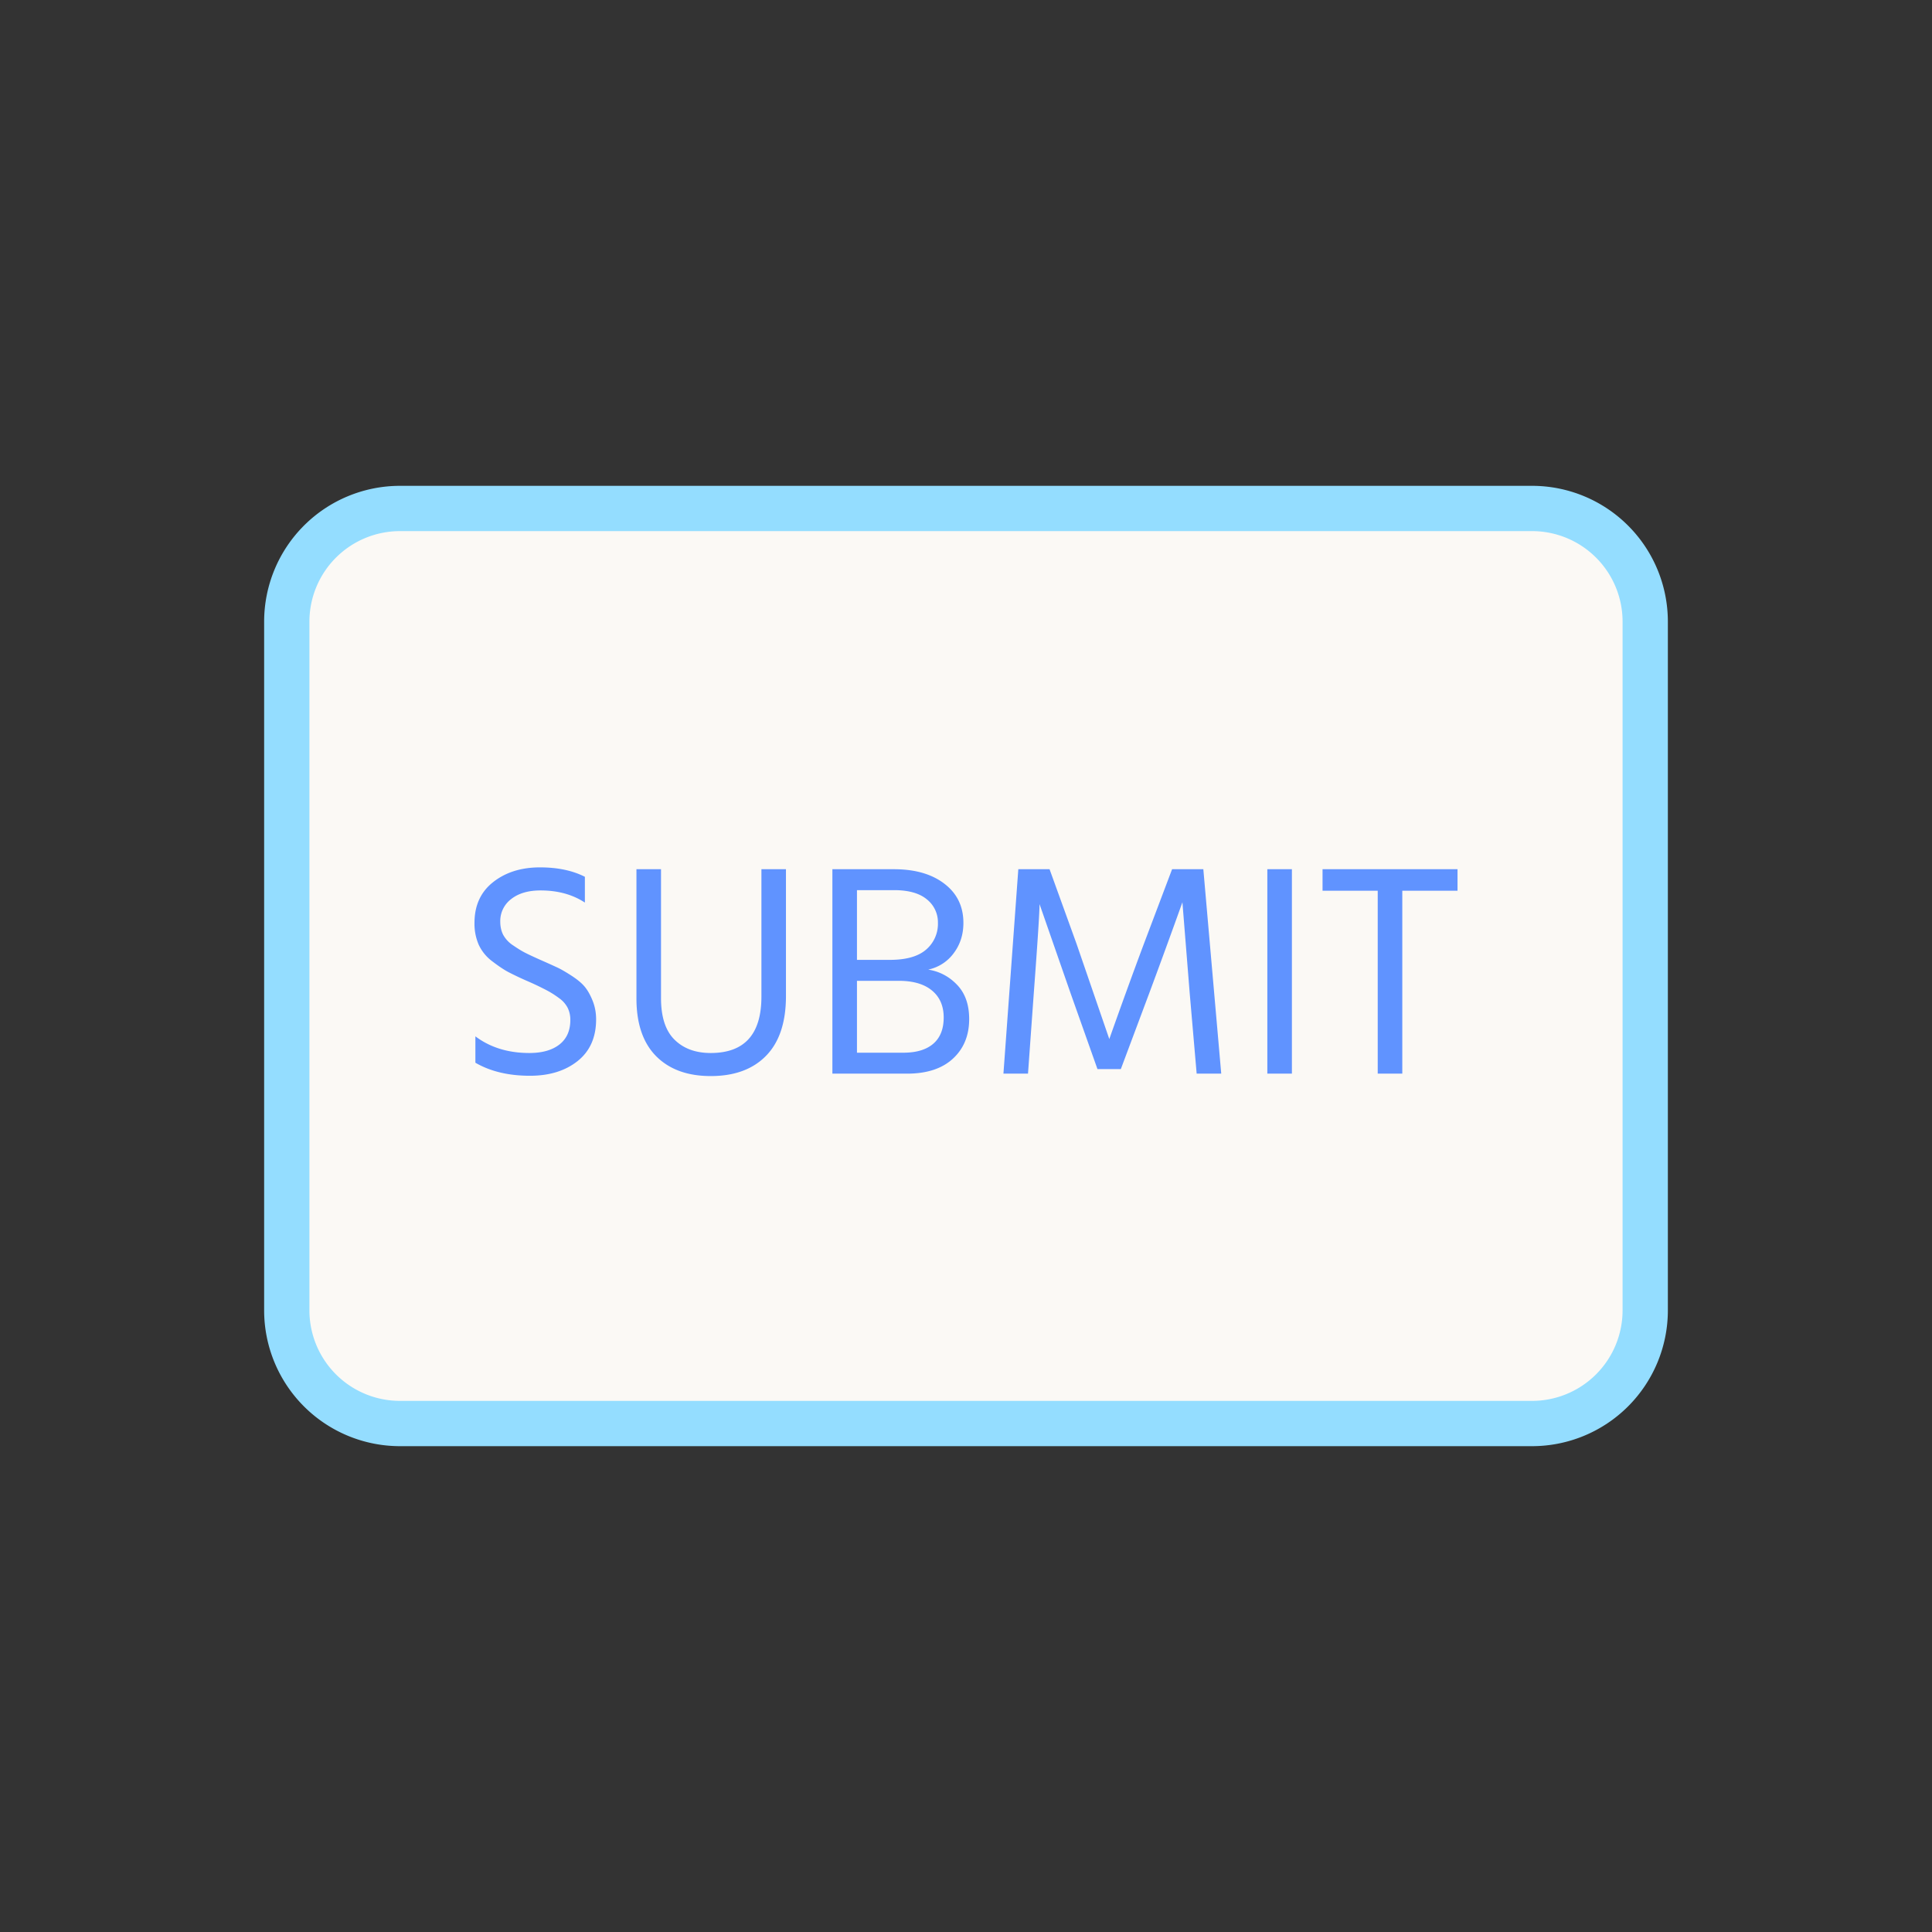 <svg viewBox="0 0 64 64" xmlns="http://www.w3.org/2000/svg" fill-rule="evenodd" clip-rule="evenodd" stroke-miterlimit="10"><rect x="0" y="0" width="64" height="64" fill="#333333" stroke="none"/><path d="M13.25 16.844a3.75 3.75 0 00-3.75 3.75v22.812a3.75 3.75 0 003.75 3.75h37.5a3.75 3.75 0 003.75-3.75V20.594a3.749 3.749 0 00-3.75-3.75h-37.5z" fill="#fbf9f5" fill-rule="nonzero" stroke="#94ddff" stroke-width="1.5"/><path d="M19.375 29.045v.854c-.409-.268-.898-.402-1.467-.402-.409 0-.733.095-.975.286a.91.91 0 00-.361.749c0 .16.032.305.095.432a.985.985 0 00.337.357c.16.11.298.194.412.25.114.058.291.14.532.247.228.1.402.18.523.236.12.057.276.147.467.271.19.124.335.245.432.362.097.117.184.271.261.462.077.191.116.397.116.618 0 .596-.205 1.057-.613 1.382-.409.325-.935.487-1.578.487-.71 0-1.312-.144-1.808-.432v-.874c.489.368 1.085.552 1.788.552.422 0 .754-.093.995-.281.241-.188.362-.459.362-.814a.897.897 0 00-.086-.397.896.896 0 00-.281-.321 3.142 3.142 0 00-.372-.241 9.204 9.204 0 00-.658-.317 10.566 10.566 0 01-.658-.311c-.15-.08-.328-.2-.533-.357a1.44 1.44 0 01-.447-.548 1.743 1.743 0 01-.14-.723c0-.576.206-1.027.618-1.351.412-.325.929-.488 1.552-.488.583 0 1.078.104 1.487.312zm5.848 3.969v-4.22h.813v4.2c0 .87-.219 1.53-.658 1.979-.438.449-1.05.673-1.833.673-.77 0-1.373-.22-1.809-.658-.435-.439-.653-1.077-.653-1.914v-4.28h.814v4.27c0 .623.149 1.082.447 1.376.298.295.698.442 1.2.442 1.12 0 1.679-.623 1.679-1.868zm3.165 1.858h1.537c.429 0 .758-.098.99-.296.23-.198.346-.487.346-.87 0-.381-.129-.68-.387-.893-.258-.215-.624-.322-1.1-.322h-1.386v2.381zm0-5.385v2.31h1.085c.542 0 .944-.113 1.205-.34a1.12 1.12 0 00.392-.885.97.97 0 00-.366-.779c-.245-.204-.608-.306-1.09-.306h-1.226zm-.814-.693h2.04c.696 0 1.254.16 1.672.482.419.321.628.753.628 1.296 0 .388-.109.725-.326 1.01a1.4 1.4 0 01-.84.537c.376.06.696.23.96.508.265.278.397.654.397 1.13 0 .543-.179.98-.537 1.311-.359.332-.866.498-1.523.498h-2.471v-6.772zm5.666 6.772l.493-6.772h1.035l.894 2.471 1.085 3.155c.389-1.098.77-2.15 1.146-3.155l.934-2.471h1.035l.593 6.772h-.814l-.231-2.673-.241-3.004c-.355.991-.72 1.993-1.096 3.004l-.944 2.522h-.774l-.894-2.522-1.025-2.944c0 .261-.063 1.243-.19 2.944l-.192 2.673h-.813zm8.742-6.772h.814v6.772h-.814zm6.3 0v.713h-1.829v6.059h-.814v-6.059h-1.828v-.713h4.47z" fill="#6093ff" fill-rule="nonzero"/></svg>